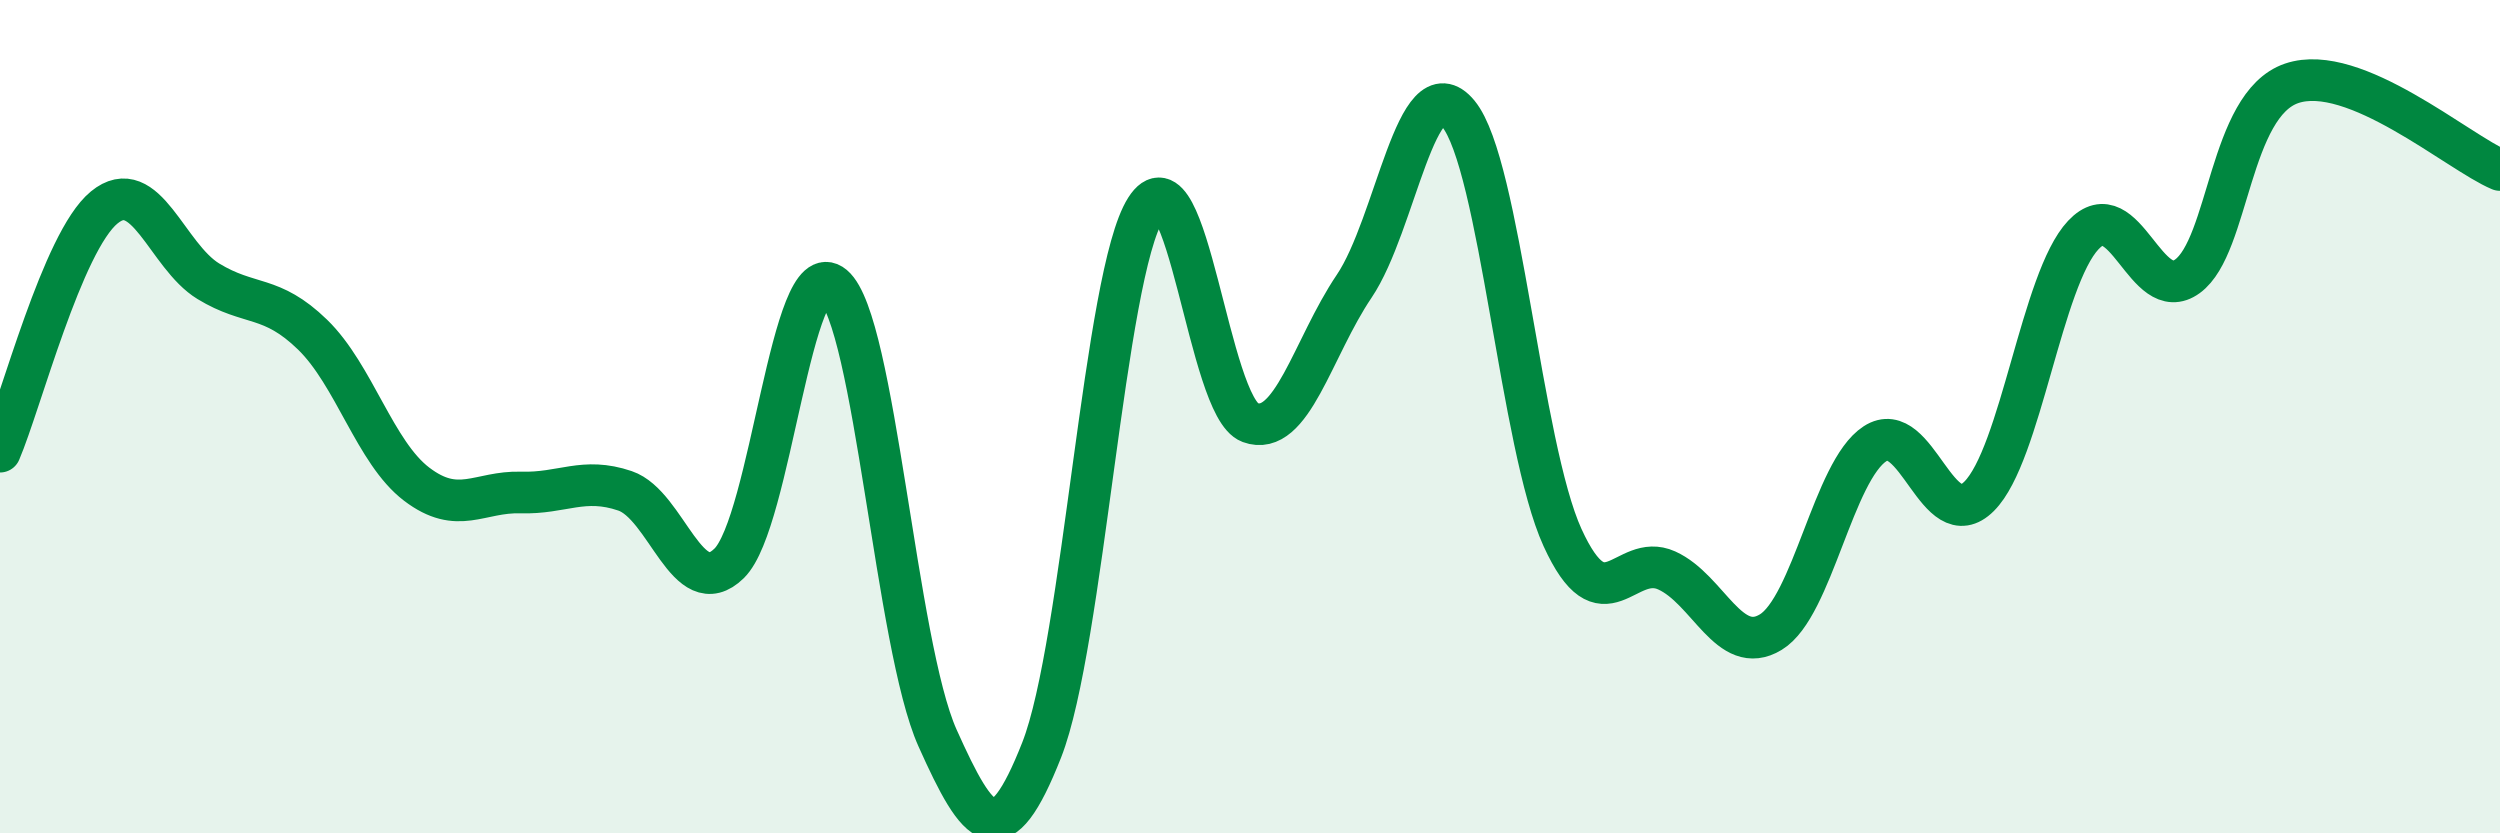 
    <svg width="60" height="20" viewBox="0 0 60 20" xmlns="http://www.w3.org/2000/svg">
      <path
        d="M 0,10.84 C 0.5,9.67 1.5,5.8 2.5,4.98 C 3.5,4.16 4,6.14 5,6.75 C 6,7.36 6.5,7.06 7.5,8.03 C 8.5,9 9,10.86 10,11.62 C 11,12.38 11.5,11.79 12.5,11.82 C 13.5,11.85 14,11.44 15,11.78 C 16,12.12 16.5,14.5 17.5,13.52 C 18.5,12.54 19,6.02 20,6.86 C 21,7.7 21.5,15.48 22.5,17.71 C 23.5,19.94 24,20.54 25,18 C 26,15.46 26.5,6.58 27.5,5.01 C 28.5,3.44 29,9.77 30,10.14 C 31,10.51 31.5,8.35 32.5,6.87 C 33.5,5.39 34,1.52 35,2.73 C 36,3.94 36.5,10.71 37.5,12.9 C 38.5,15.09 39,13.24 40,13.69 C 41,14.14 41.5,15.78 42.5,15.17 C 43.5,14.56 44,11.3 45,10.65 C 46,10 46.5,12.91 47.5,11.91 C 48.5,10.91 49,6.7 50,5.64 C 51,4.58 51.5,7.36 52.5,6.63 C 53.5,5.9 53.5,2.51 55,2 C 56.5,1.49 59,3.66 60,4.08L60 20L0 20Z"
        fill="#008740"
        opacity="0.1"
        stroke-linecap="round"
        stroke-linejoin="round"
      />
      <path
        d="M 0,10.84 C 0.5,9.67 1.5,5.8 2.5,4.98 C 3.5,4.16 4,6.14 5,6.75 C 6,7.36 6.5,7.06 7.5,8.03 C 8.5,9 9,10.86 10,11.62 C 11,12.38 11.5,11.79 12.5,11.82 C 13.5,11.85 14,11.44 15,11.78 C 16,12.12 16.5,14.5 17.5,13.52 C 18.5,12.54 19,6.02 20,6.86 C 21,7.7 21.5,15.48 22.5,17.71 C 23.5,19.94 24,20.54 25,18 C 26,15.46 26.5,6.58 27.5,5.01 C 28.5,3.44 29,9.77 30,10.14 C 31,10.51 31.5,8.35 32.5,6.87 C 33.5,5.39 34,1.52 35,2.73 C 36,3.94 36.5,10.71 37.5,12.9 C 38.5,15.09 39,13.24 40,13.69 C 41,14.14 41.5,15.78 42.5,15.17 C 43.5,14.56 44,11.3 45,10.65 C 46,10 46.5,12.91 47.5,11.91 C 48.5,10.91 49,6.7 50,5.64 C 51,4.58 51.5,7.36 52.5,6.63 C 53.5,5.9 53.5,2.51 55,2 C 56.5,1.49 59,3.66 60,4.08"
        stroke="#008740"
        stroke-width="1"
        fill="none"
        stroke-linecap="round"
        stroke-linejoin="round"
      />
    </svg>
  